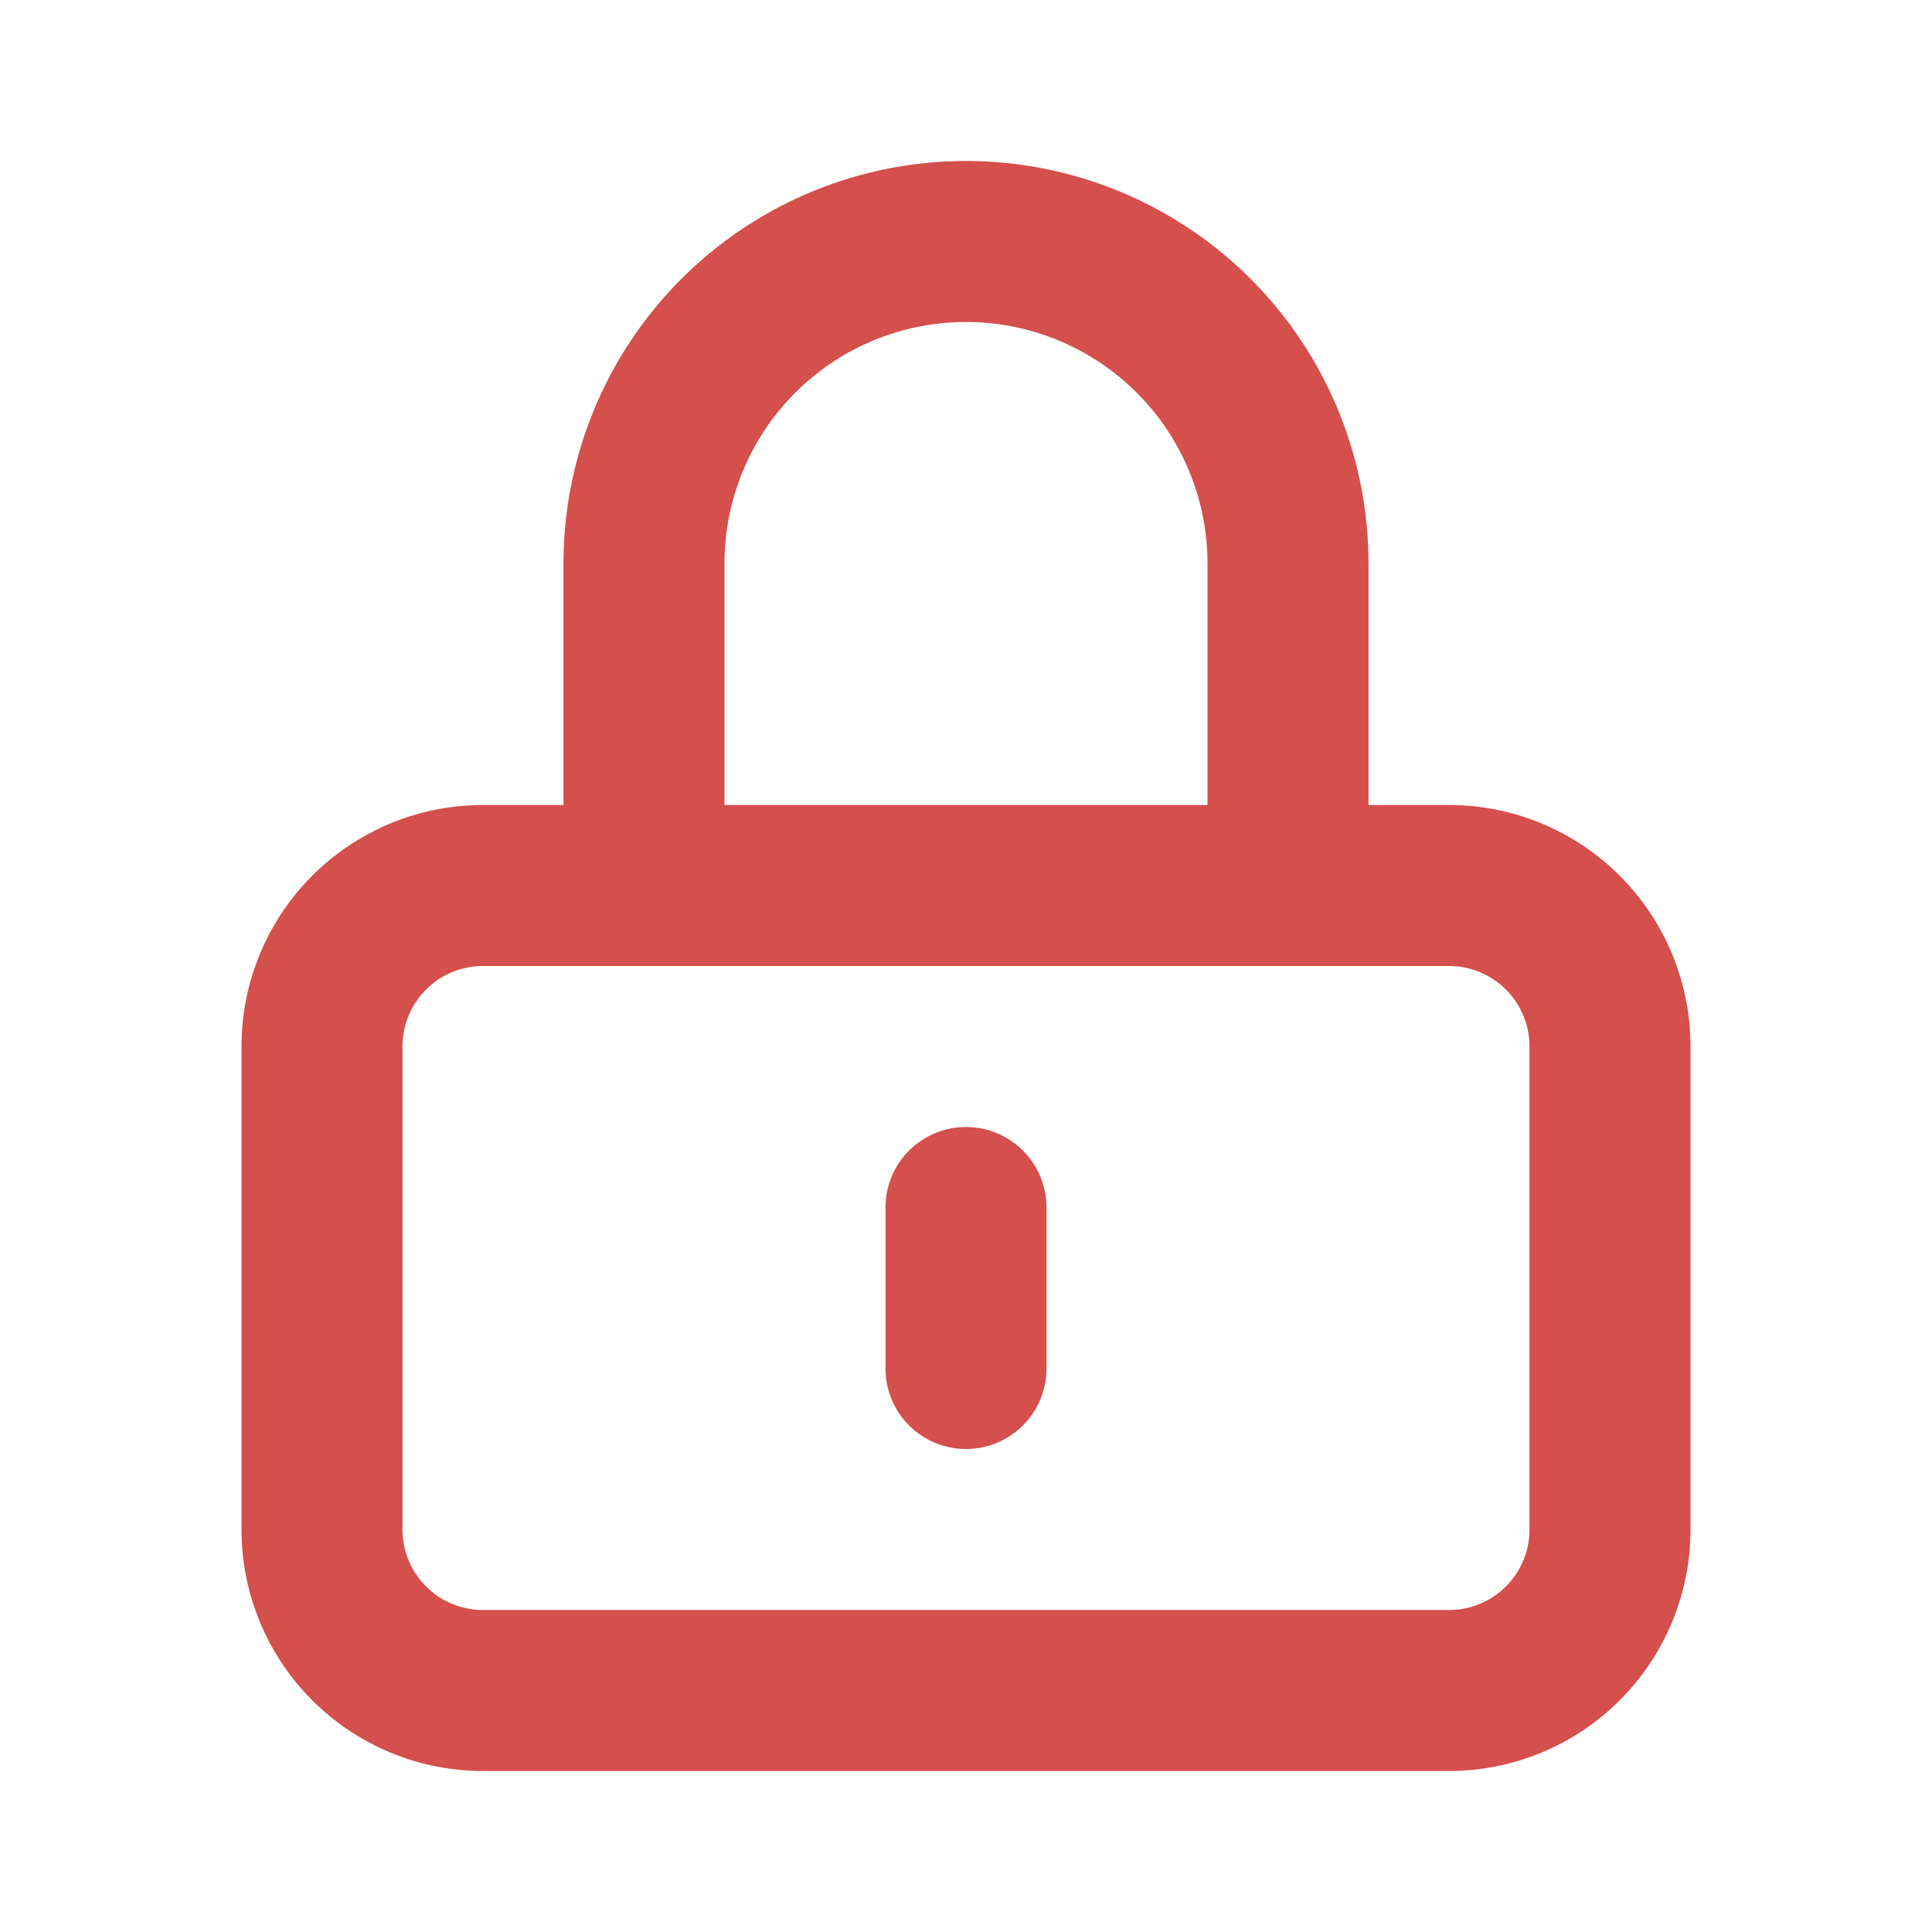 <svg fill="none" stroke="#d54f4c" viewBox="0 0 24 24" xmlns="http://www.w3.org/2000/svg"><path d="m12 15v2m-6 4h12a2 2 0 0 0 2-2v-6a2 2 0 0 0 -2-2h-12a2 2 0 0 0 -2 2v6a2 2 0 0 0 2 2zm10-10v-4a4 4 0 0 0 -8 0v4z" stroke-linecap="round" stroke-linejoin="round" stroke-width="2"/></svg>